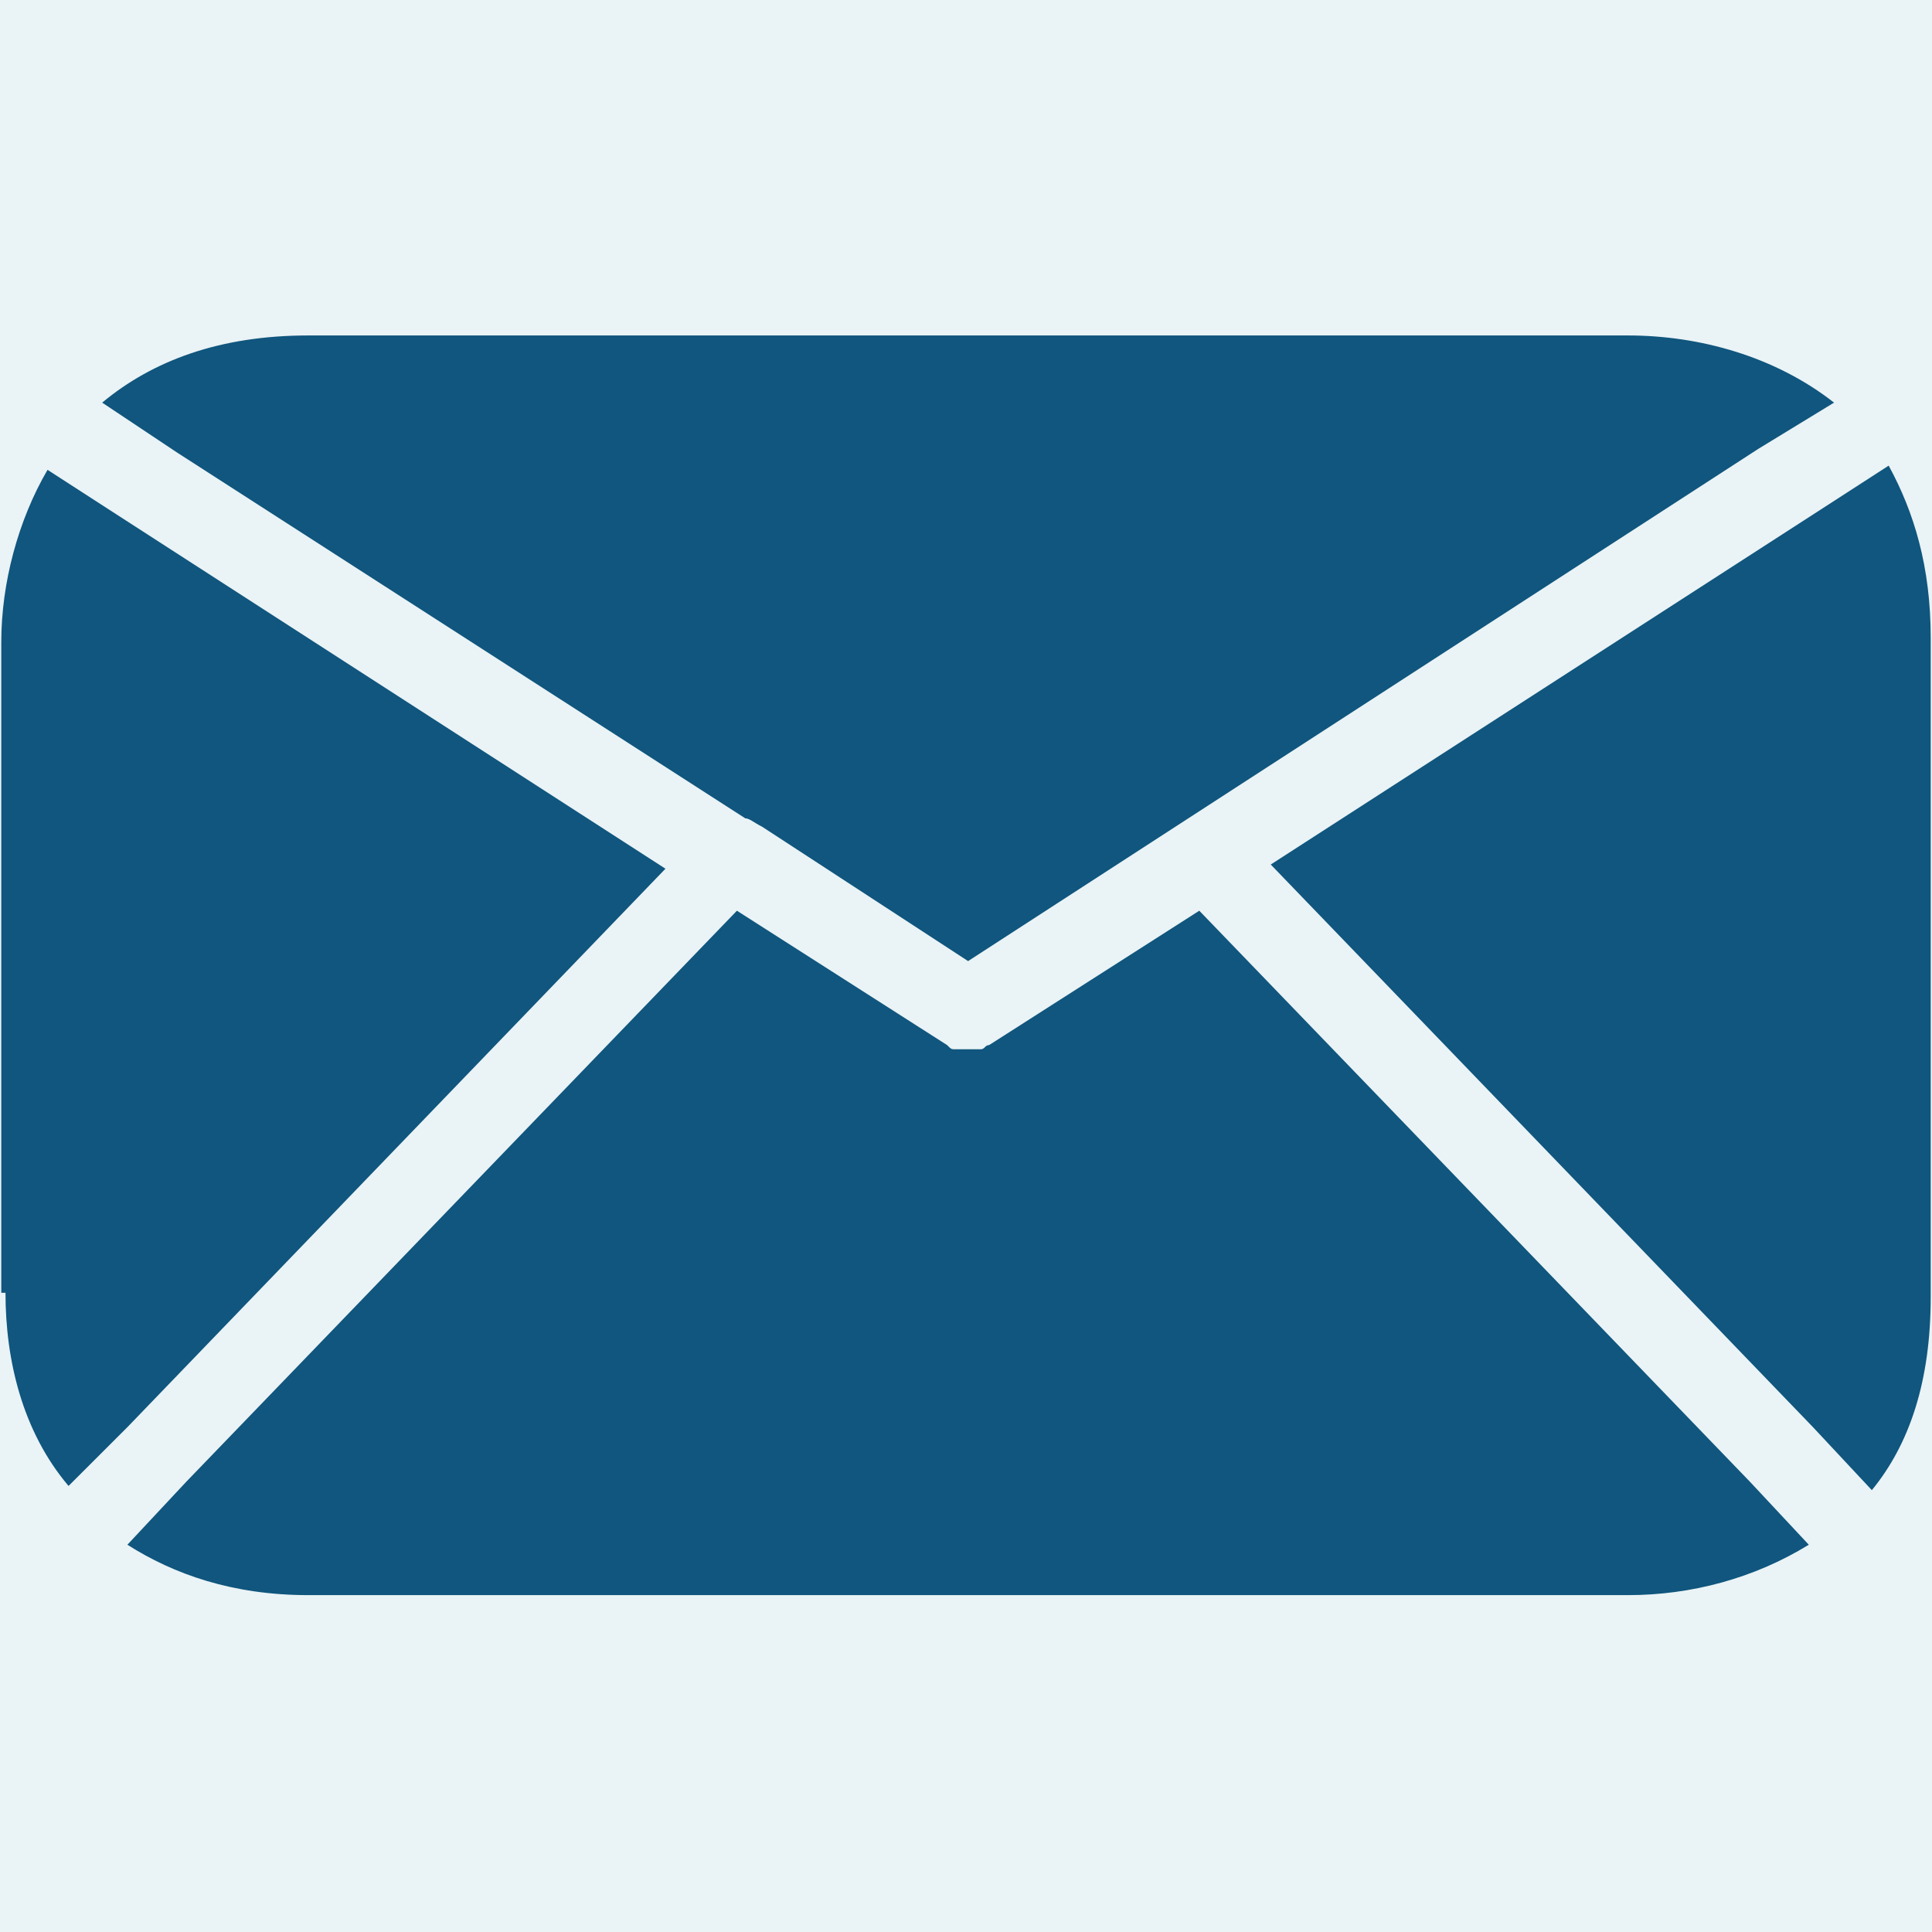 <svg xmlns="http://www.w3.org/2000/svg" xmlns:xlink="http://www.w3.org/1999/xlink" width="500" zoomAndPan="magnify" viewBox="0 0 375 375" height="500" preserveAspectRatio="xMidYMid meet" version="1.0"><defs><clipPath id="ab3a8591e2"><path d="M 19 65.113 L 356 65.113 L 356 187 L 19 187 Z M 19 65.113 " clip-rule="nonzero"/></clipPath><clipPath id="904c406abf"><path d="M 24 176 L 352 176 L 352 309.613 L 24 309.613 Z M 24 176 " clip-rule="nonzero"/></clipPath></defs><rect x="-37.5" width="450" fill="#eaf3f6" y="-37.5" height="450" fill-opacity="1"/><rect x="-37.5" width="450" fill="#eaf3f6" y="-37.5" height="450" fill-opacity="1"/><g clip-path="url(#ab3a8591e2)"><path fill="#10567e" d="M 355.984 78.152 C 344.559 69.188 329.875 65.113 316.004 65.113 L 59.812 65.113 C 42.68 65.113 29.625 70.004 19.832 78.152 L 34.52 87.934 L 144.664 158.84 C 145.48 158.84 146.297 159.652 147.93 160.469 L 187.906 186.547 L 341.297 87.117 Z M 355.984 78.152 " fill-opacity="1" fill-rule="nonzero"/></g><path fill="#10567e" d="M 1.066 250.934 C 1.066 263.973 4.332 277.828 13.305 288.422 L 24.727 277.012 L 129.164 168.617 L 23.098 100.16 L 9.227 91.195 C 3.516 100.973 0.25 113.199 0.25 124.609 L 0.25 250.934 Z M 1.066 250.934 " fill-opacity="1" fill-rule="nonzero"/><g clip-path="url(#904c406abf)"><path fill="#10567e" d="M 339.664 287.609 L 232.781 176.77 L 191.988 202.848 C 191.172 202.848 191.172 203.664 190.355 203.664 C 190.355 203.664 189.539 203.664 189.539 203.664 C 188.723 203.664 187.906 203.664 187.906 203.664 C 187.094 203.664 186.277 203.664 186.277 203.664 C 186.277 203.664 185.461 203.664 185.461 203.664 C 184.645 203.664 184.645 203.664 183.828 202.848 L 143.035 176.77 L 36.152 287.609 L 24.727 299.832 C 33.703 305.539 45.125 309.613 59.812 309.613 L 316.004 309.613 C 328.242 309.613 340.48 306.355 351.086 299.832 Z M 339.664 287.609 " fill-opacity="1" fill-rule="nonzero"/></g><path fill="#10567e" d="M 352.719 99.344 L 246.652 167.805 L 351.902 277.012 L 363.324 289.238 C 370.668 280.273 374.75 268.047 374.75 251.75 L 374.75 123.793 C 374.75 109.938 371.484 99.344 366.59 90.379 Z M 352.719 99.344 " fill-opacity="1" fill-rule="nonzero"/></svg>